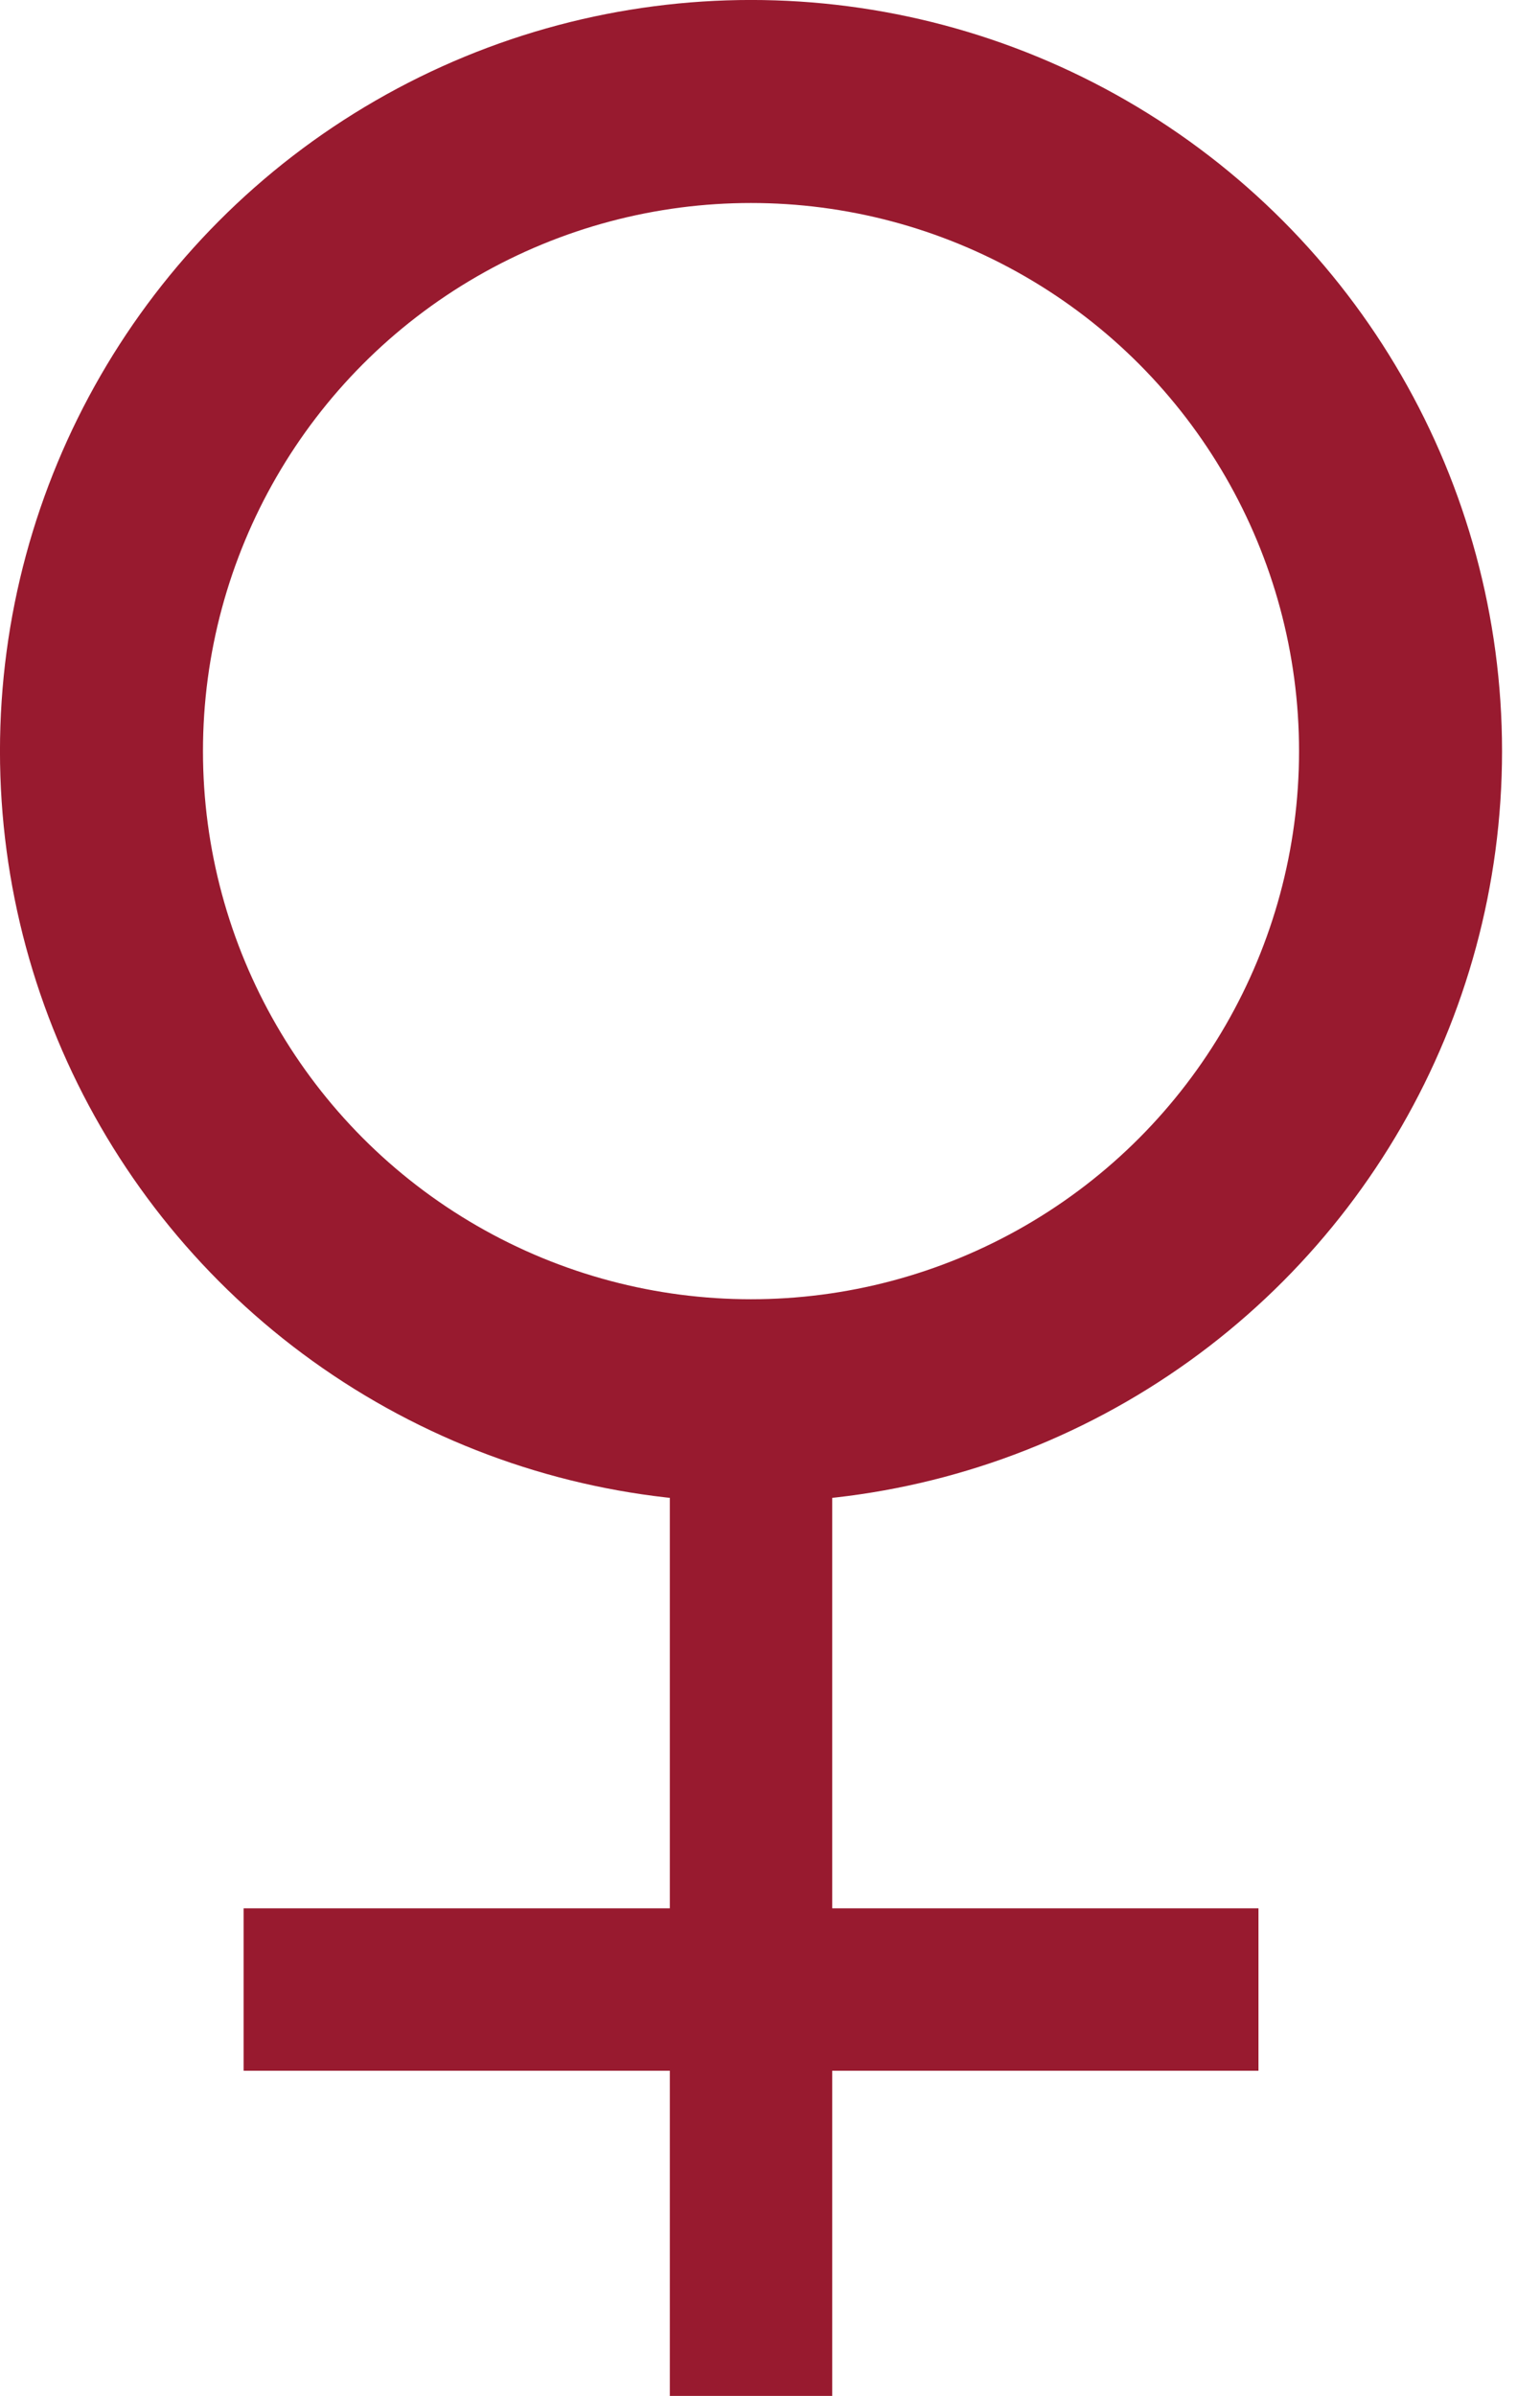 <?xml version="1.0" encoding="UTF-8"?> <svg xmlns="http://www.w3.org/2000/svg" width="27" height="42" viewBox="0 0 27 42" fill="none"><circle cx="13.167" cy="13.167" r="11.388" stroke="#981A2F" stroke-width="3.559"></circle><line x1="13.167" y1="42" x2="13.167" y2="23.125" stroke="#981A2F" stroke-width="2.847"></line><line x1="4.271" y1="34.876" x2="22.064" y2="34.876" stroke="#981A2F" stroke-width="2.847"></line></svg> 
